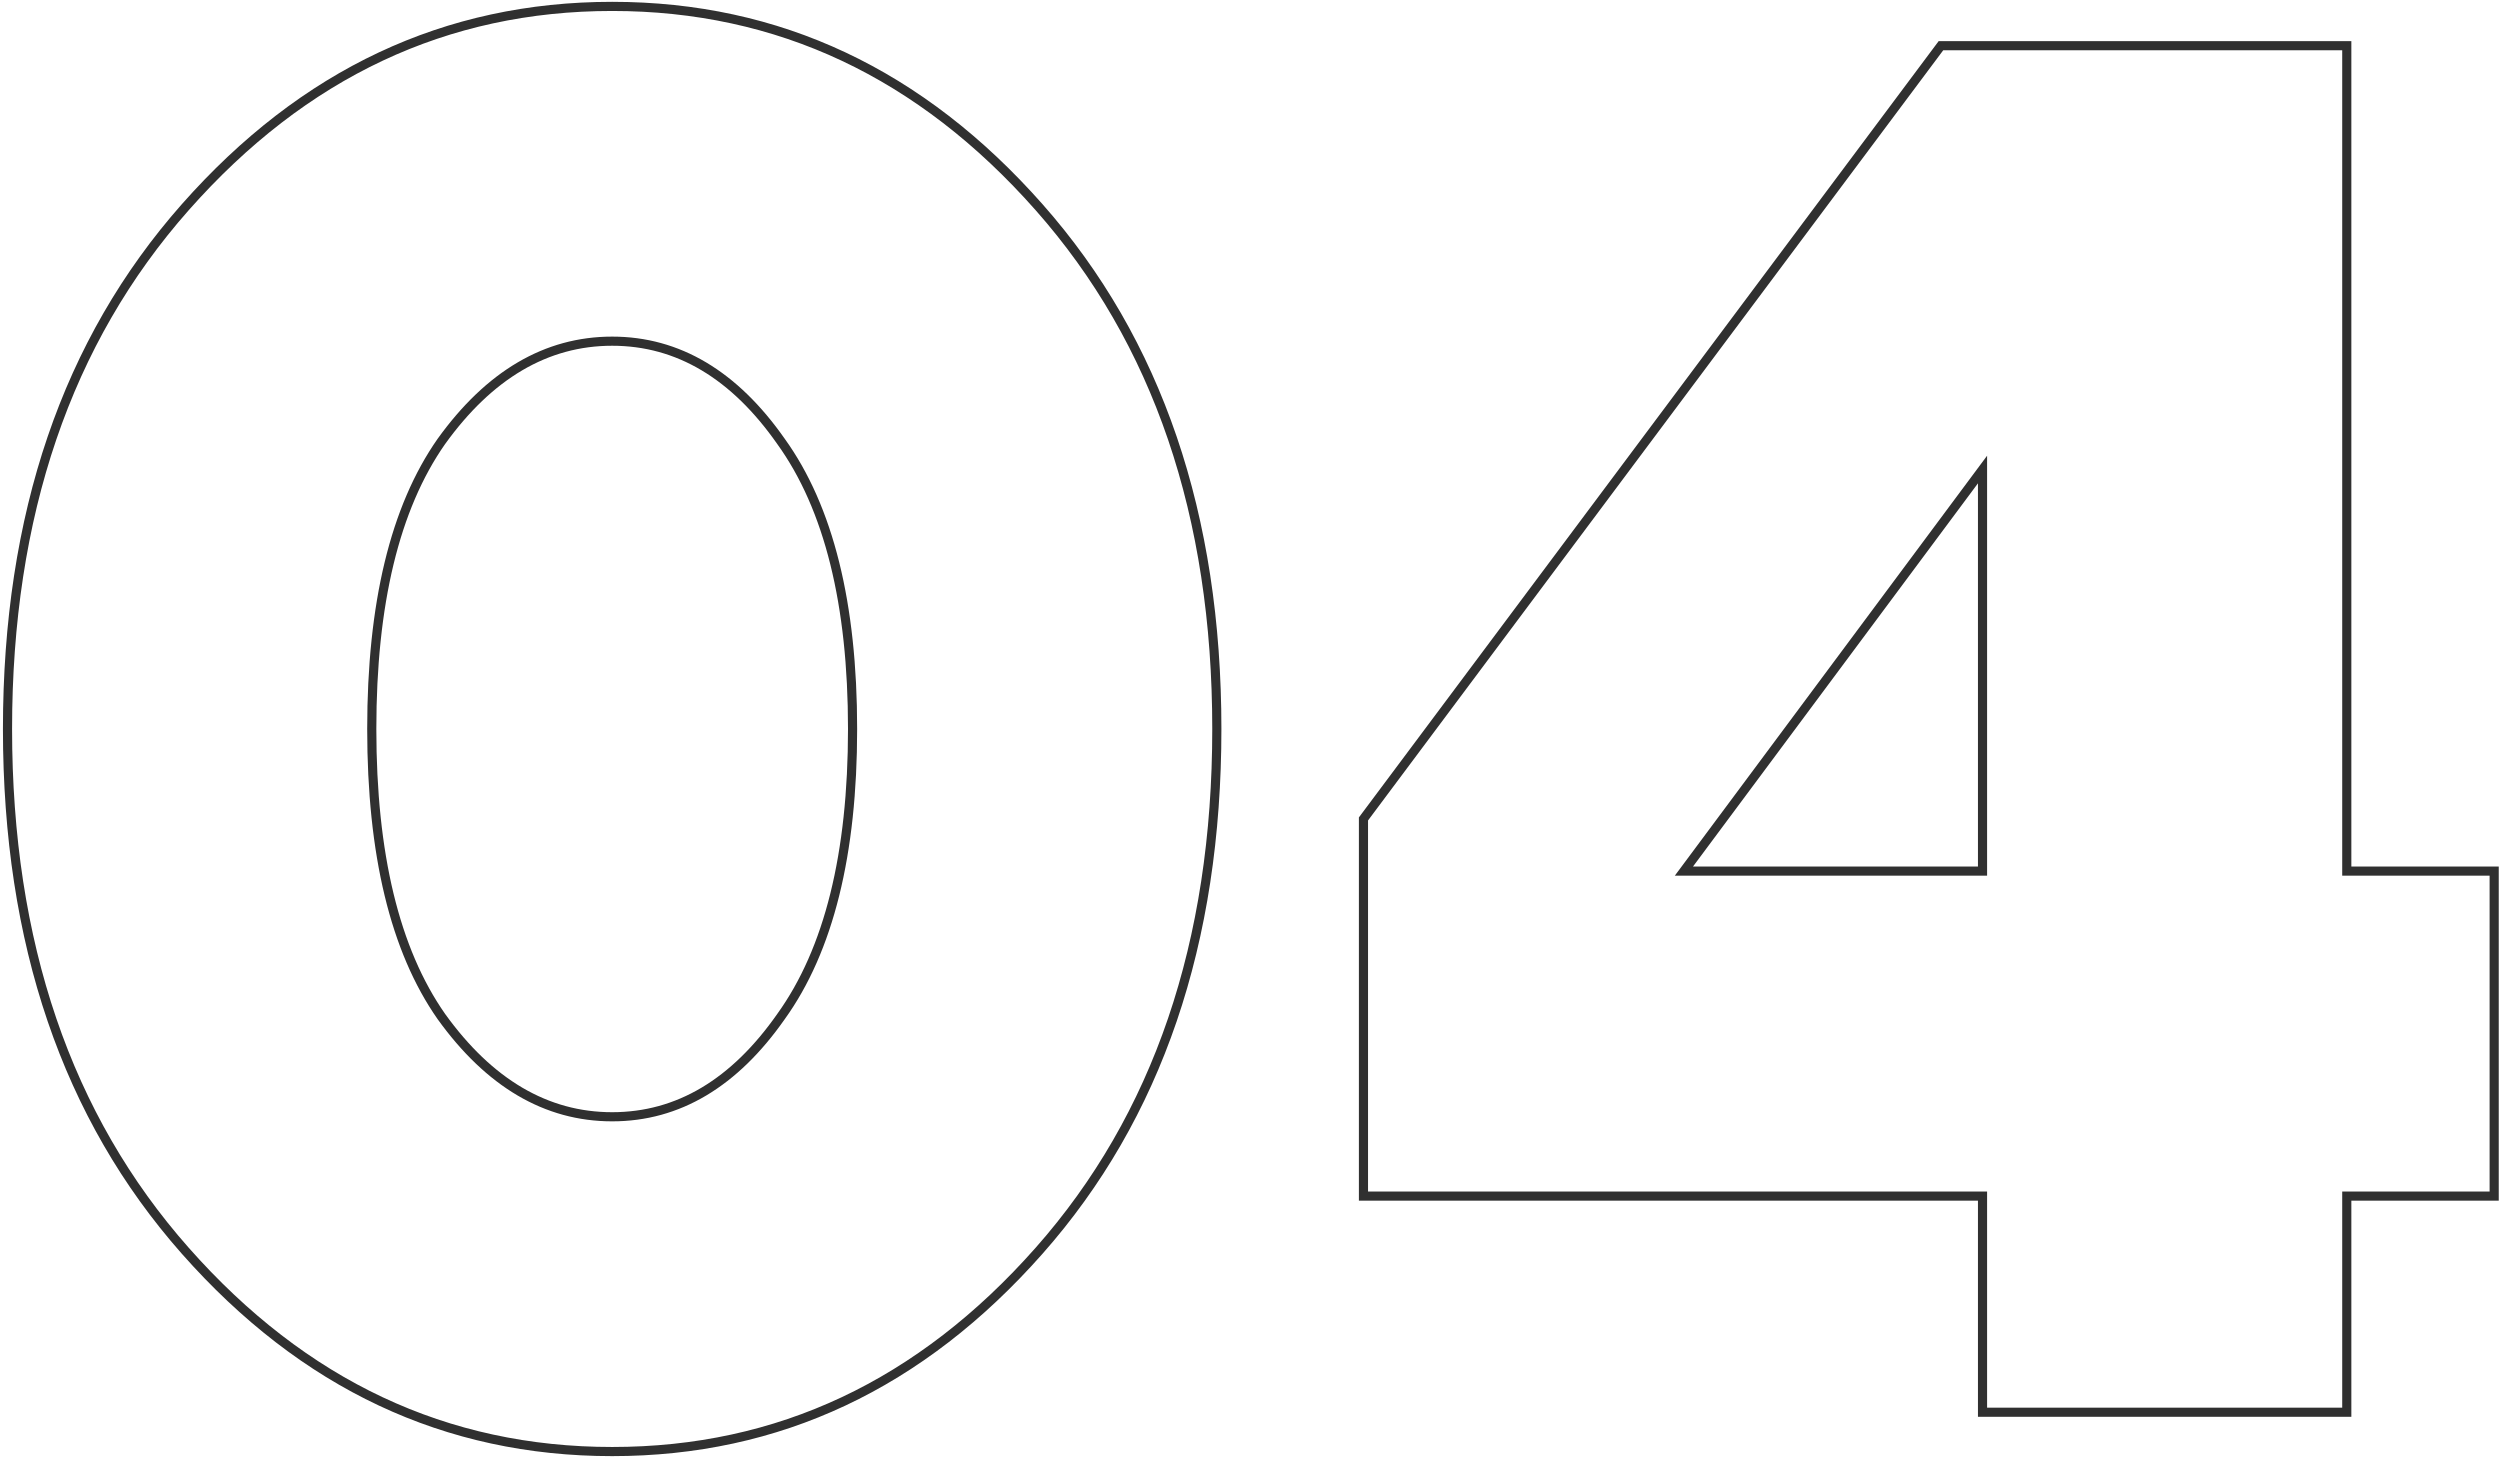 <?xml version="1.0" encoding="UTF-8"?> <svg xmlns="http://www.w3.org/2000/svg" width="547" height="319" viewBox="0 0 547 319" fill="none"> <path d="M96.574 222.423L96.582 222.434C107.036 236.954 119.492 244.35 133.943 244.35C148.395 244.35 160.71 236.952 170.878 222.429C181.368 207.856 186.543 186.834 186.543 159.5C186.543 132.166 181.368 111.144 170.878 96.571C160.71 82.048 148.395 74.65 133.943 74.65C119.492 74.65 107.036 82.046 96.582 96.566L96.582 96.566L96.574 96.576C86.374 111.148 81.343 132.168 81.343 159.5C81.343 186.832 86.374 207.852 96.574 222.423ZM424.678 10H513.476V189.6V190.6H514.476H545.726V261.7H514.476H513.476V262.7V309H433.776V262.7V261.7H432.776H298.326V179.182L424.678 10ZM369.624 189.003L368.437 190.6H370.426H432.776H433.776V189.6V105.75V102.729L431.974 105.153L369.624 189.003ZM227.364 273.648C201.451 302.978 170.327 317.6 133.943 317.6C97.559 317.6 66.435 302.978 40.523 273.648C14.627 244.338 1.643 206.319 1.643 159.5C1.643 112.681 14.627 74.662 40.523 45.352C66.435 16.022 97.559 1.4 133.943 1.4C170.327 1.4 201.451 16.022 227.364 45.352C253.259 74.662 266.243 112.681 266.243 159.5C266.243 206.319 253.259 244.338 227.364 273.648Z" stroke="#303030" stroke-width="2"></path> </svg> 